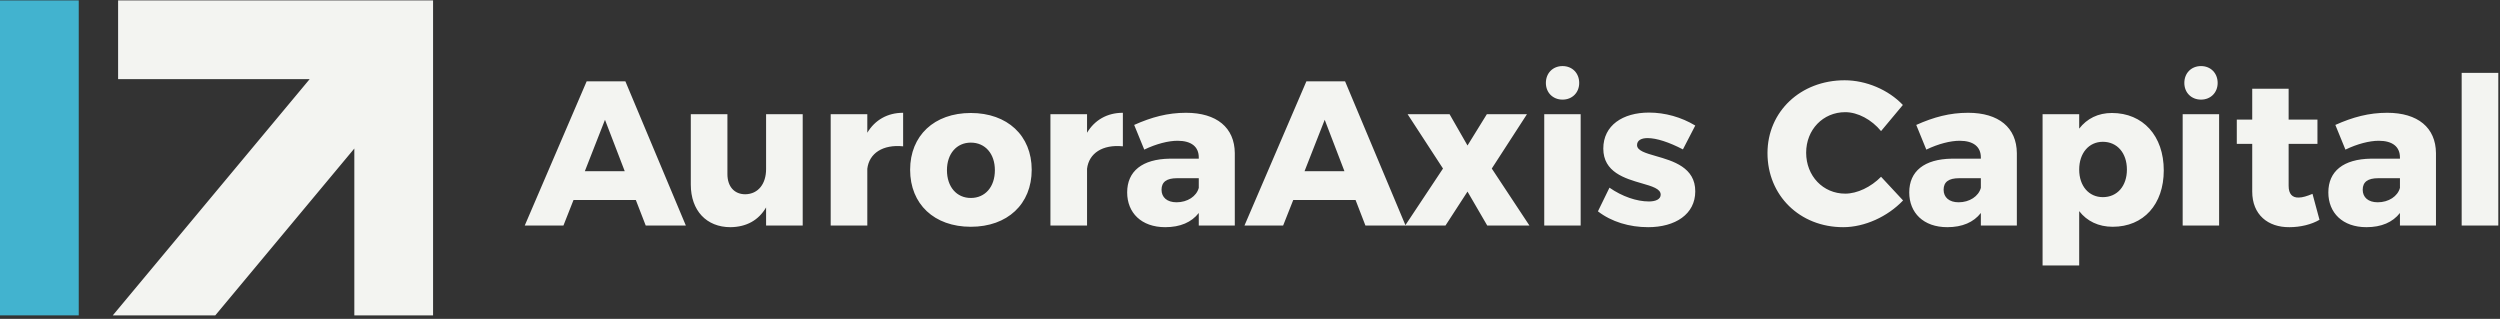 <svg width="635" height="81" viewBox="0 0 635 81" fill="none" xmlns="http://www.w3.org/2000/svg">
<rect x="0" y="0" width="635" height="81" fill="#333333" stroke="none"/>
<path fill-rule="evenodd" clip-rule="evenodd" d="M28.65 80.104L78.65 20.104H30V0.104H110V80.104H90V37.724L54.684 80.104H28.65Z" fill="#F3F4F1"/>
<path d="M20 0.104H0V80.104H20V0.104Z" fill="#42B3CF"/>
<path fill-rule="evenodd" clip-rule="evenodd" d="M392.653 21.069C392.653 18.561 394.432 16.784 396.889 16.784C399.346 16.784 401.117 18.561 401.117 21.069C401.117 23.526 399.346 25.302 396.889 25.302C394.432 25.302 392.653 23.526 392.653 21.069ZM392.238 57.286V29.013H401.487V57.286H392.238ZM164.014 57.286H174.205L158.844 20.652H149.015L133.285 57.286H143.113L145.668 50.806H161.504L164.014 57.286ZM148.548 43.489L153.665 30.424L158.685 43.489H148.548ZM194.586 29.013V42.967C194.586 46.677 192.603 49.29 189.309 49.343C186.536 49.343 184.764 47.409 184.764 44.221V29.013H175.463V46.886C175.463 53.471 179.428 57.704 185.548 57.704C189.573 57.652 192.656 55.98 194.586 52.687V57.286H203.887V29.013H194.586ZM220.296 29.013V33.716C222.233 30.477 225.421 28.647 229.394 28.647V37.165C224.215 36.643 220.771 38.943 220.296 42.862V57.286H210.995V29.013H220.296ZM246.586 28.699C237.285 28.699 231.172 34.448 231.172 43.124C231.172 51.851 237.285 57.6 246.586 57.6C255.887 57.6 262.053 51.851 262.053 43.124C262.053 34.448 255.887 28.699 246.586 28.699ZM246.586 36.225C250.242 36.225 252.699 39.047 252.699 43.228C252.699 47.461 250.242 50.283 246.586 50.283C242.983 50.283 240.526 47.461 240.526 43.228C240.526 39.047 242.983 36.225 246.586 36.225ZM276.11 29.013V33.716C278.047 30.477 281.235 28.647 285.208 28.647V37.165C280.029 36.643 276.585 38.943 276.11 42.862V57.286H266.809V29.013H276.11ZM301.247 28.647C296.597 28.647 292.519 29.745 288.079 31.731L290.642 38.002C293.672 36.538 296.755 35.754 299.107 35.754C302.664 35.754 304.488 37.322 304.488 39.988V40.302H297.124C290.122 40.406 286.301 43.489 286.301 48.873C286.301 54.046 289.911 57.704 295.971 57.704C299.785 57.704 302.664 56.45 304.488 54.098V57.286H313.639V38.891C313.586 32.41 309.041 28.647 301.247 28.647ZM298.85 51.381C296.438 51.381 295.029 50.127 295.029 48.193C295.029 46.206 296.34 45.266 298.948 45.266H304.488V47.722C303.916 49.865 301.617 51.381 298.85 51.381ZM346.818 57.286L356.911 57.286H367.154L372.747 48.663L377.759 57.286H388.477L378.912 42.81L387.844 29.013H377.654L372.747 36.957L368.194 29.013H357.536L366.521 42.81L356.975 57.189L341.648 20.652H331.826L316.096 57.286H325.917L328.48 50.806H344.316L346.818 57.286ZM336.477 30.424L331.351 43.489H341.489L336.477 30.424ZM427.461 37.949L430.596 31.888C427.039 29.745 422.916 28.595 418.838 28.595C412.197 28.595 407.238 31.835 407.238 37.74C407.238 43.739 412.731 45.327 416.973 46.554C419.641 47.325 421.815 47.953 421.815 49.447C421.815 50.597 420.564 51.171 418.838 51.171C415.702 51.171 412.047 49.917 408.806 47.67L405.874 53.68C409.326 56.345 413.871 57.704 418.627 57.704C425.524 57.704 430.596 54.412 430.596 48.611C430.629 42.524 424.945 40.89 420.615 39.645C417.956 38.881 415.808 38.264 415.808 36.852C415.808 35.65 416.901 35.075 418.469 35.075C420.767 35.075 423.956 36.121 427.461 37.949ZM483.328 26.661L477.788 33.299C475.383 30.372 471.878 28.491 468.69 28.491C463.052 28.491 458.763 32.932 458.763 38.786C458.763 44.691 463.052 49.186 468.69 49.186C471.728 49.186 475.225 47.514 477.788 44.9L483.38 50.911C479.461 55.039 473.604 57.704 468.17 57.704C457.143 57.704 448.942 49.656 448.942 38.891C448.942 28.334 457.354 20.39 468.539 20.39C473.974 20.39 479.664 22.794 483.328 26.661ZM499.895 28.647C495.244 28.647 491.167 29.745 486.727 31.731L489.282 38.002C492.312 36.538 495.395 35.754 497.747 35.754C501.304 35.754 503.136 37.322 503.136 39.988V40.302H495.764C488.762 40.406 484.948 43.489 484.948 48.873C484.948 54.046 488.551 57.704 494.611 57.704C498.433 57.704 501.304 56.45 503.136 54.098V57.286H512.279V38.891C512.226 32.41 507.681 28.647 499.895 28.647ZM497.491 51.381C495.086 51.381 493.677 50.127 493.677 48.193C493.677 46.206 494.981 45.266 497.596 45.266H503.136V47.722C502.556 49.865 500.257 51.381 497.491 51.381ZM528.115 32.672C530.097 30.11 532.924 28.699 536.421 28.699C544.313 28.699 549.596 34.5 549.596 43.281C549.596 51.903 544.471 57.6 536.632 57.6C533.029 57.6 530.097 56.188 528.115 53.628V67.425H518.814V29.013H528.115V32.672ZM528.115 43.071C528.115 47.252 530.572 50.074 534.122 50.074C537.785 50.074 540.235 47.252 540.235 43.071C540.235 38.891 537.785 36.016 534.122 36.016C530.572 36.016 528.115 38.891 528.115 43.071ZM559.056 16.784C556.599 16.784 554.82 18.561 554.82 21.069C554.82 23.526 556.599 25.302 559.056 25.302C561.505 25.302 563.284 23.526 563.284 21.069C563.284 18.561 561.505 16.784 559.056 16.784ZM554.398 29.013V57.286H563.654V29.013H554.398ZM583.876 50.179C584.818 50.179 586.017 49.813 587.374 49.238L589.152 55.823C587.117 57.025 584.291 57.704 581.524 57.704C576.037 57.757 572.065 54.516 572.065 48.663V36.538H568.146V30.372H572.065V22.533H581.313V30.372H588.632V36.538H581.313V47.2C581.313 49.29 582.256 50.231 583.876 50.179ZM606.345 28.647C601.694 28.647 597.617 29.745 593.177 31.731L595.74 38.002C598.77 36.538 601.853 35.754 604.204 35.754C607.754 35.754 609.586 37.322 609.586 39.988V40.302H602.222C595.22 40.406 591.398 43.489 591.398 48.873C591.398 54.046 595.009 57.704 601.069 57.704C604.883 57.704 607.754 56.45 609.586 54.098V57.286H618.736V38.891C618.684 32.41 614.131 28.647 606.345 28.647ZM603.941 51.381C601.536 51.381 600.127 50.127 600.127 48.193C600.127 46.206 601.438 45.266 604.046 45.266H609.586V47.722C609.013 49.865 606.714 51.381 603.941 51.381ZM625.264 18.509H634.567V57.286H625.264V18.509Z" fill="#F3F4F1"/>
</svg>
